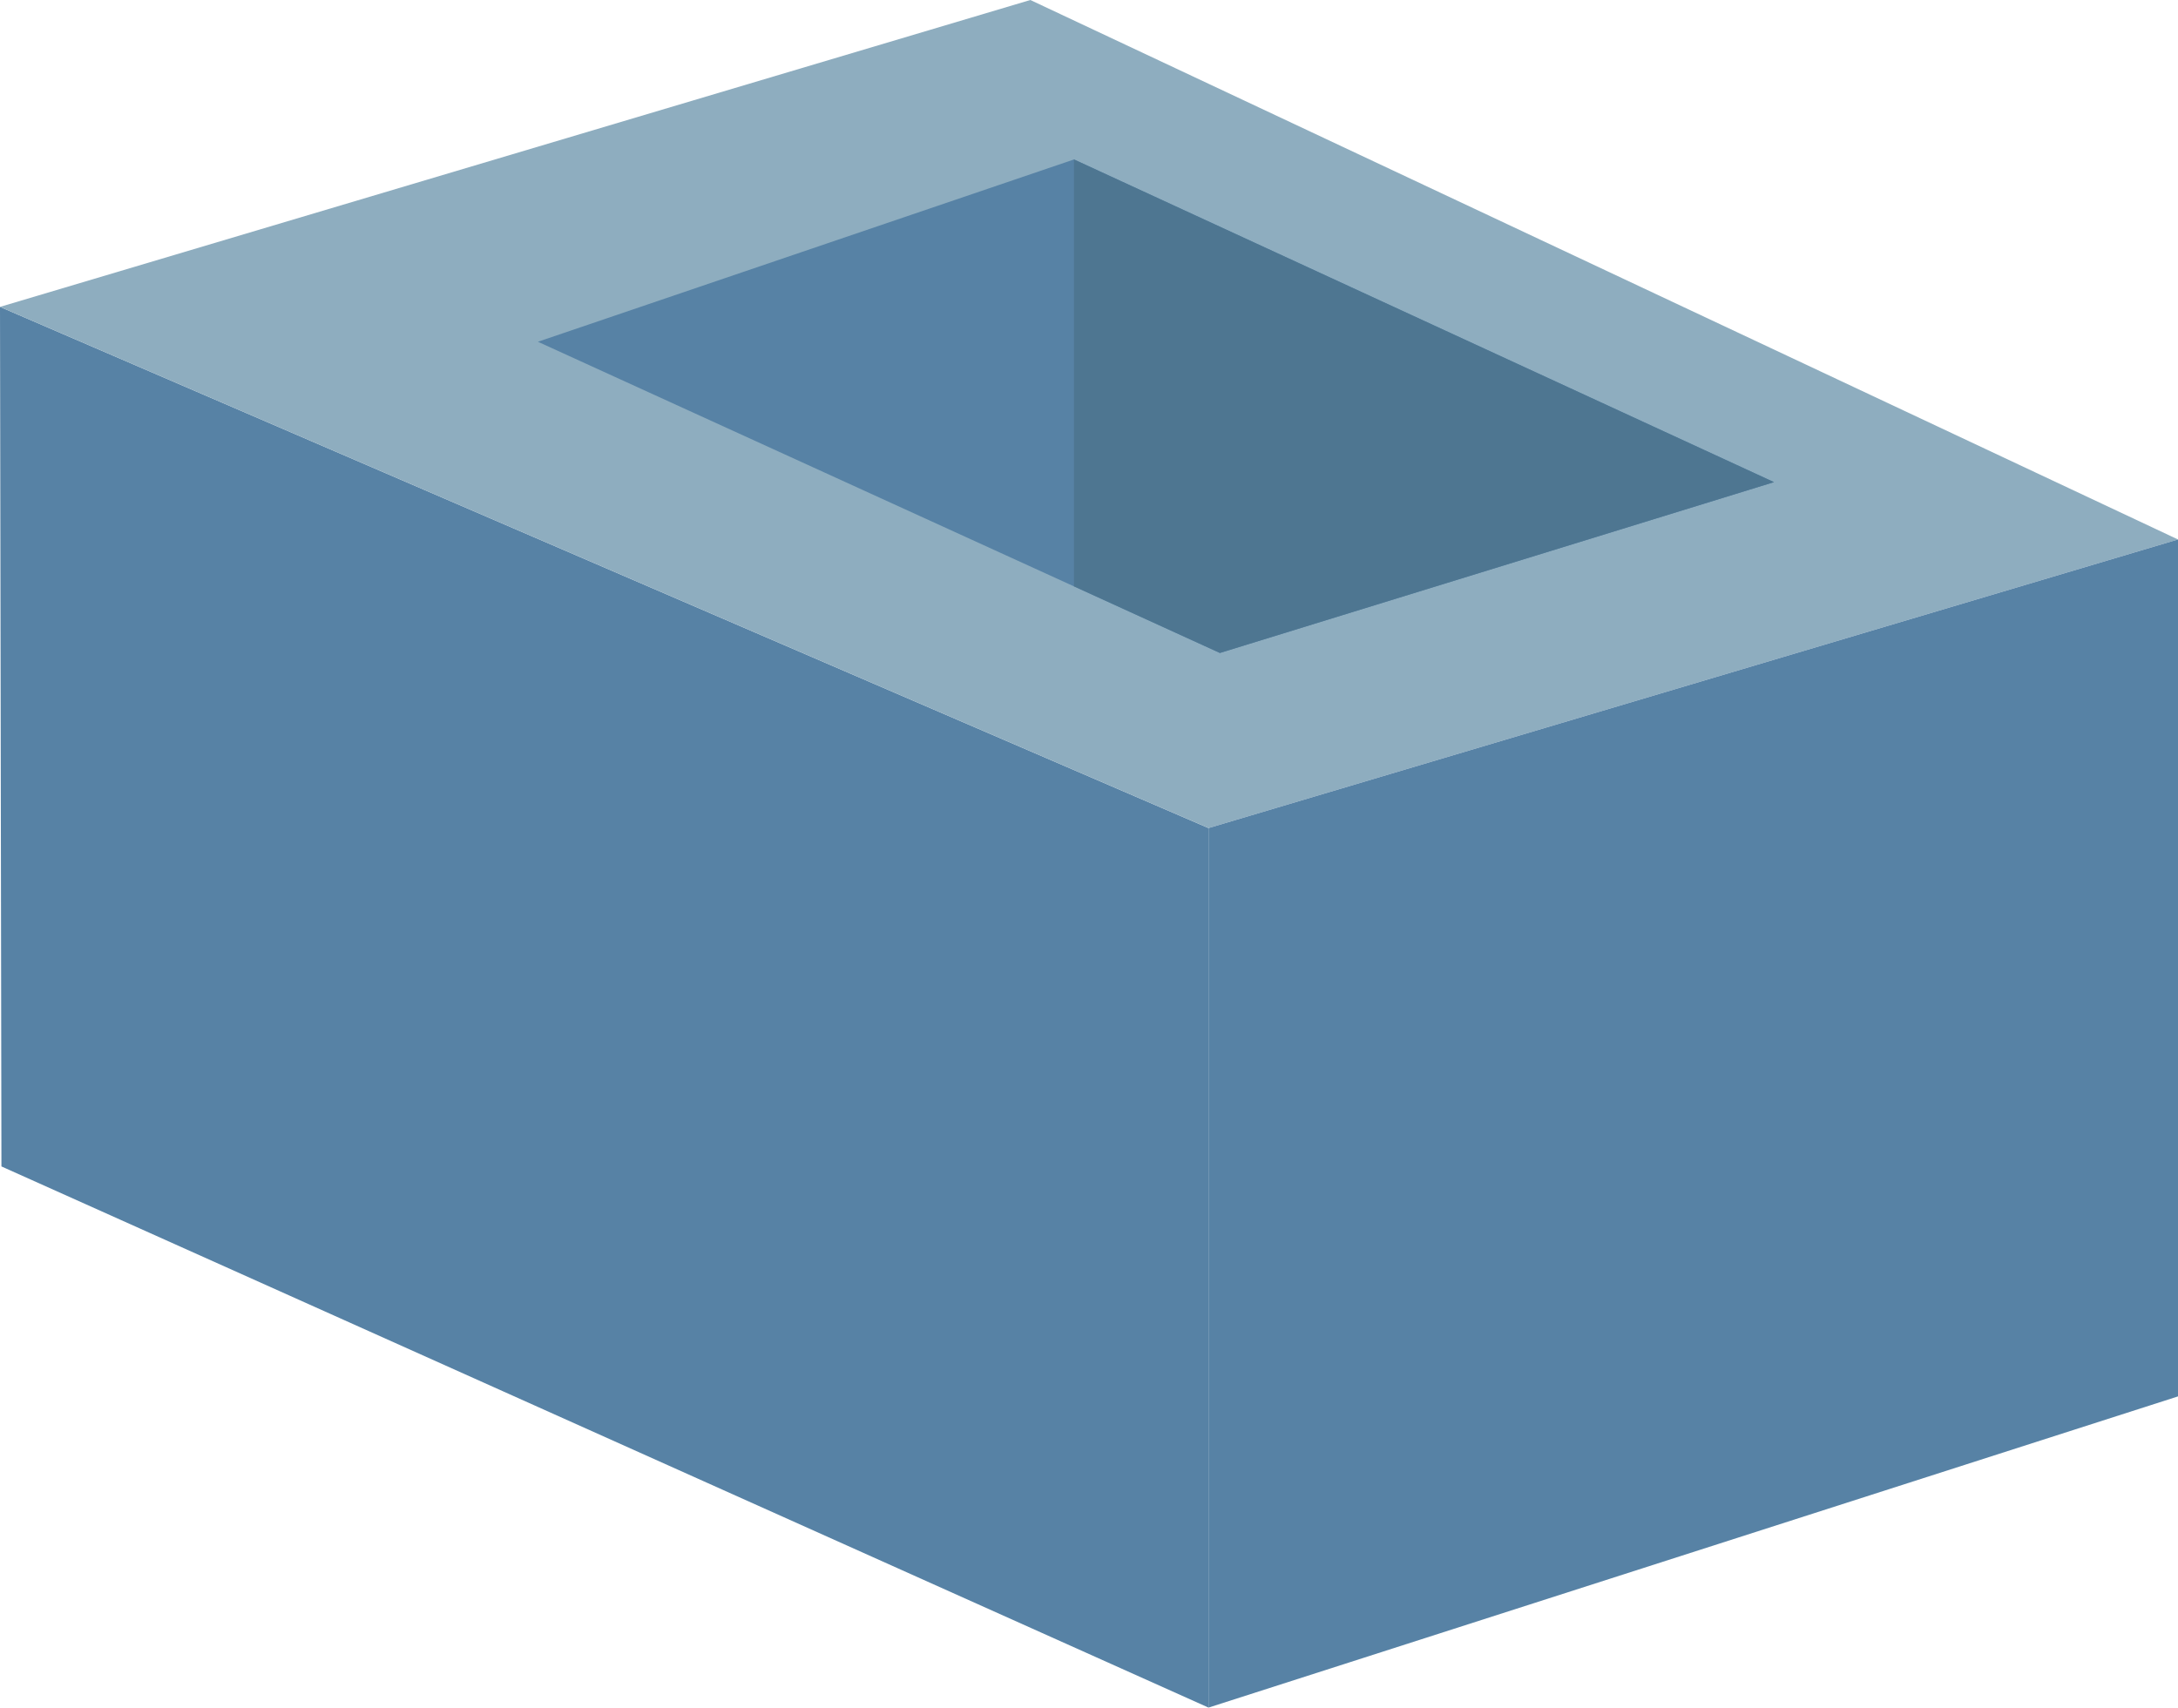 <?xml version="1.0" encoding="UTF-8"?> <svg xmlns="http://www.w3.org/2000/svg" viewBox="0 0 166.74 130.76"> <defs> <style>.cls-1{fill:#5782a5;}.cls-2{fill:#8eadbf;}.cls-3{fill:#4e7691;}</style> </defs> <g id="Layer_2" data-name="Layer 2"> <g id="Layer_1-2" data-name="Layer 1"> <polygon class="cls-1" points="0 23.5 92.52 63.41 92.52 130.76 0.11 89.32 0 23.5"></polygon> <polygon class="cls-2" points="78.88 0 0 23.5 92.52 63.41 166.74 41.31 78.88 0"></polygon> <polygon class="cls-1" points="166.74 106.93 92.52 130.76 92.52 63.41 166.74 41.31 166.74 106.93"></polygon> <polygon class="cls-1" points="82.22 12.21 41.18 26.17 93.39 50 135.81 36.92 82.22 12.21"></polygon> <polygon class="cls-3" points="82.22 44.9 82.22 12.21 135.81 36.92 93.39 50 82.22 44.9"></polygon> </g> </g> </svg> 
